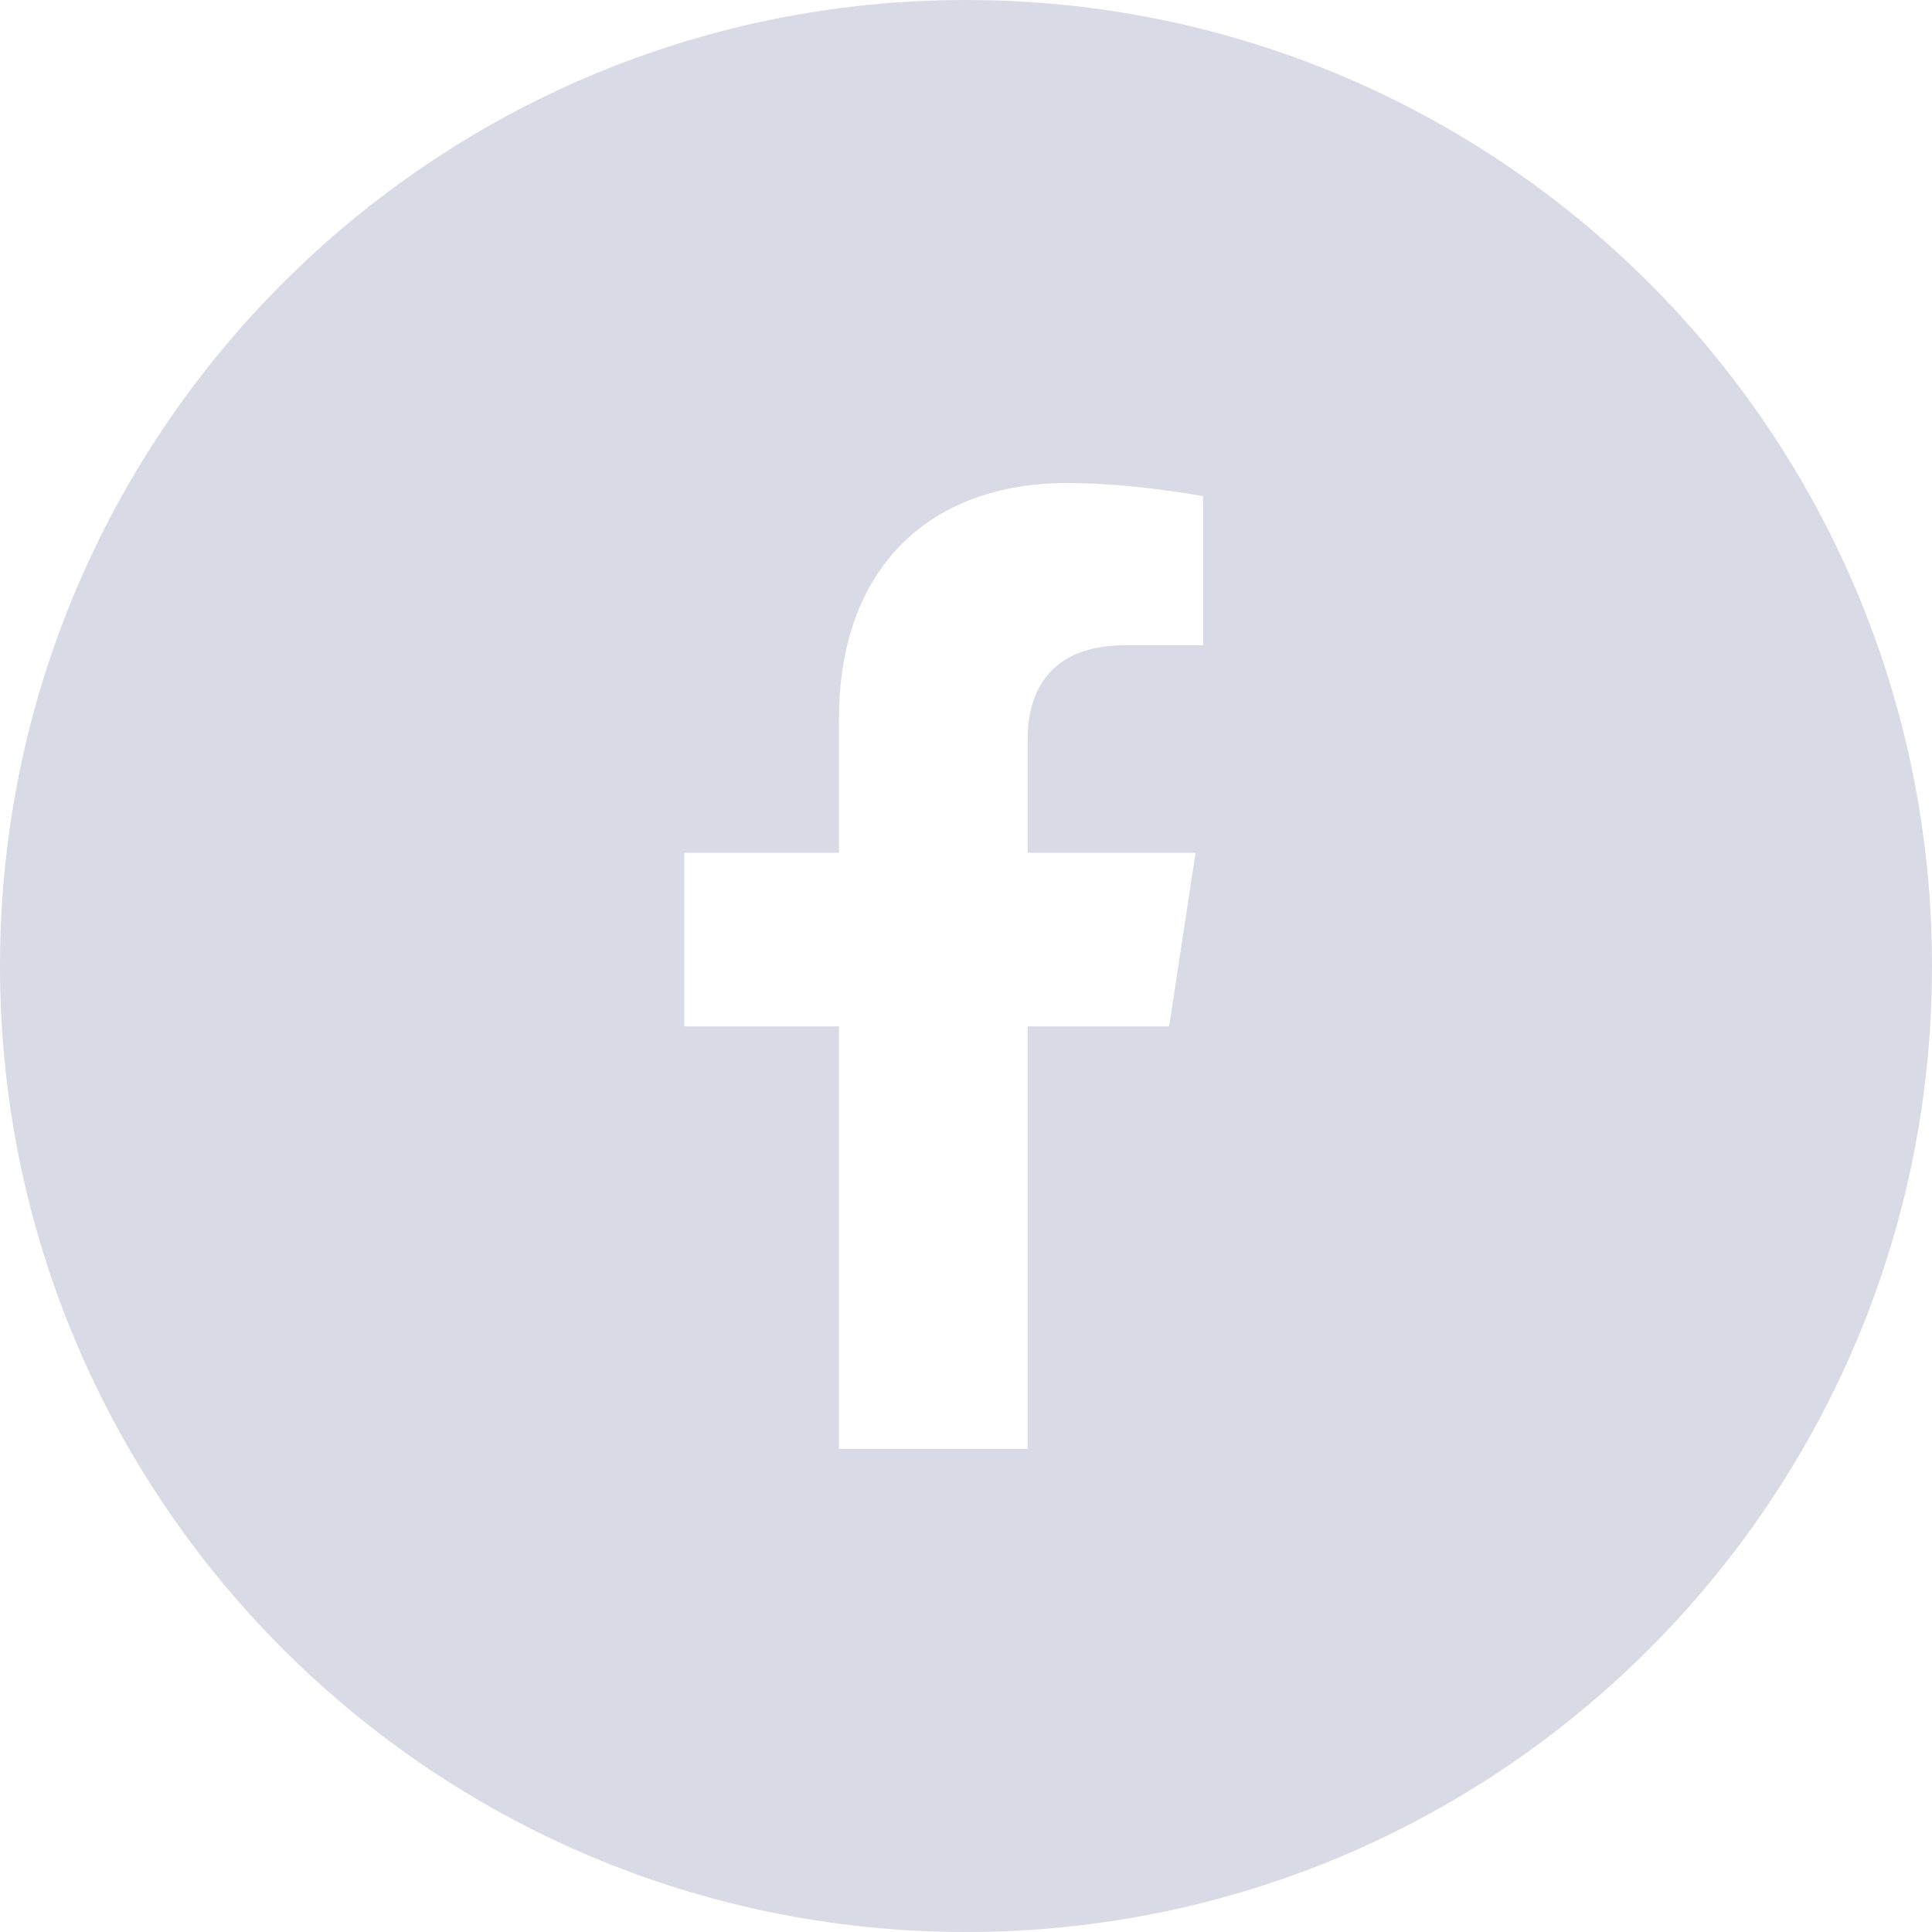 <svg width="40" height="40" viewBox="0 0 40 40" fill="none" xmlns="http://www.w3.org/2000/svg">
<g clip-path="url(#clip0_707_4046)">
<path fill-rule="evenodd" clip-rule="evenodd" d="M20 0C8.954 0 0 8.954 0 20C0 31.046 8.954 40 20 40C31.046 40 40 31.046 40 20C40 8.954 31.046 0 20 0ZM24.753 17.656L24.206 21.25H21.276V30H17.37V21.25H14.167V17.656H17.37V14.883C17.37 11.758 19.245 10 22.096 10C23.463 10 24.909 10.273 24.909 10.273V13.359H23.307C21.745 13.359 21.276 14.297 21.276 15.312V17.656H24.753Z" fill="#D8DBE6"/>
</g>
<defs>
<clipPath id="clip0_707_4046">
<rect width="40" height="40" fill="white"/>
</clipPath>
</defs>
</svg>

